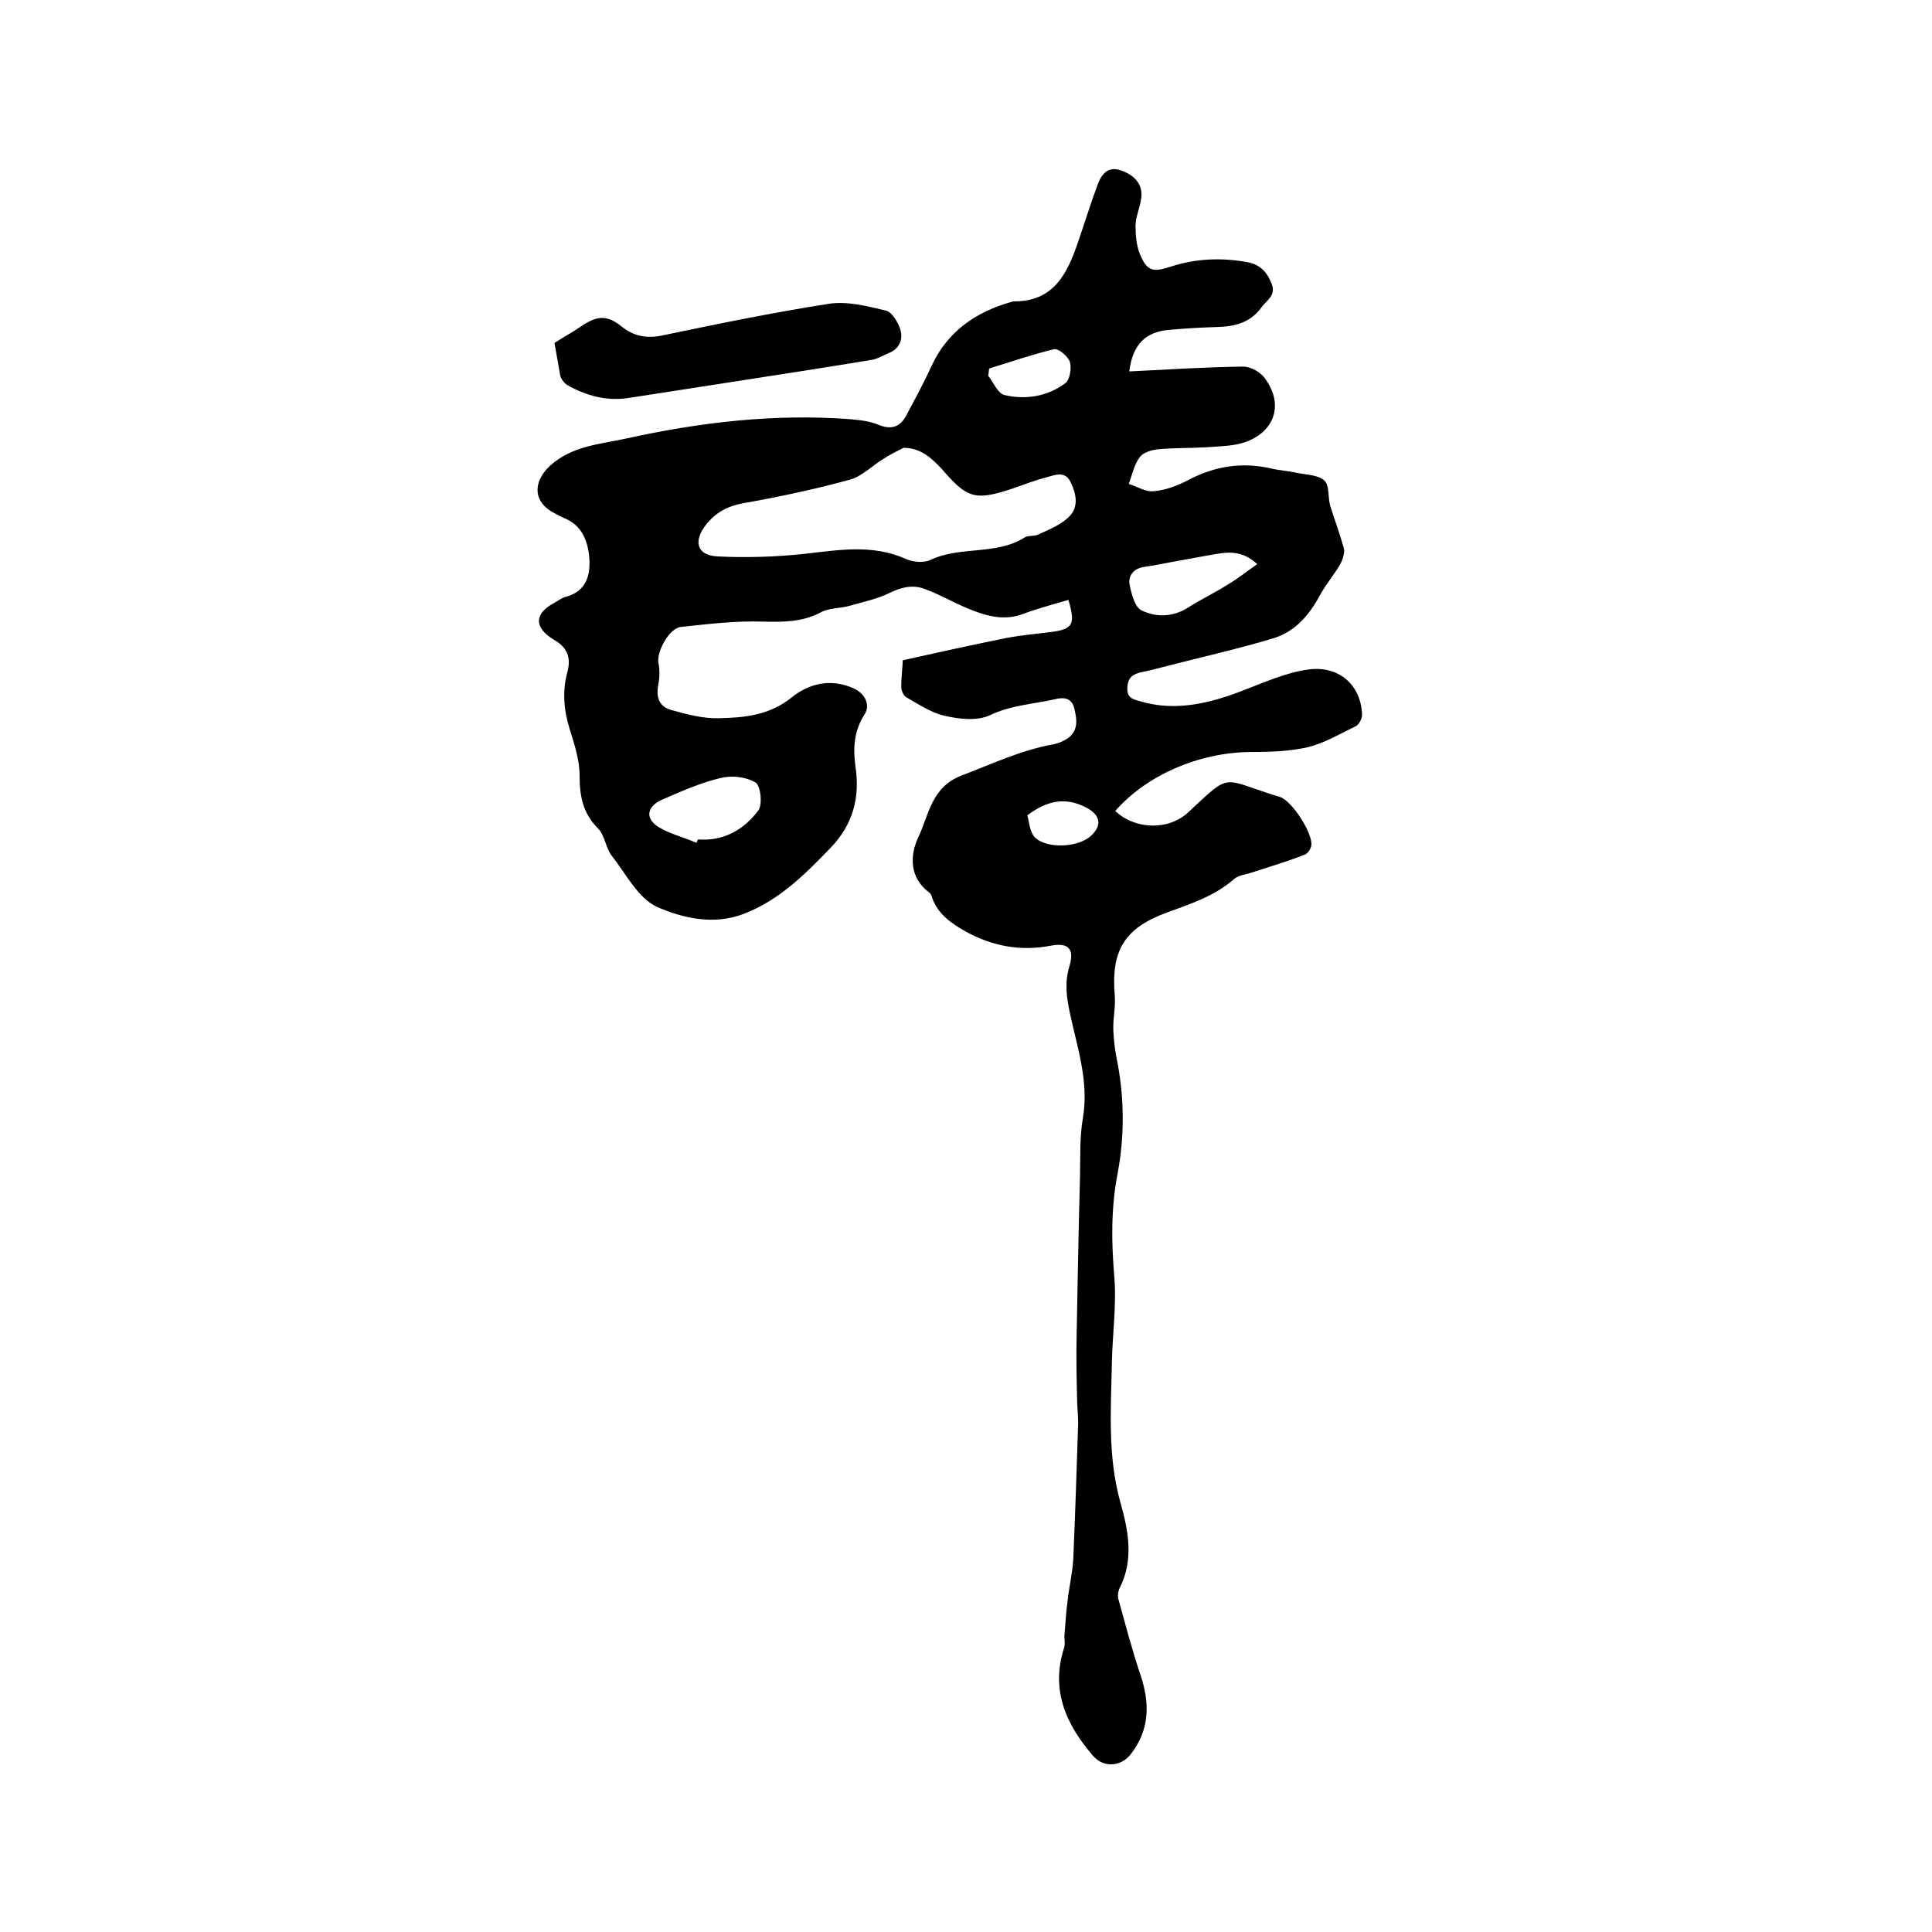 <svg enable-background="new 0 0 400 400" viewBox="0 0 400 400" xmlns="http://www.w3.org/2000/svg"><path d="m186.9 136.7c7.6-1.7 14.5-3.2 21.4-4.6 3.2-.6 6.5-.9 9.7-1.3 4.1-.6 4.7-1.6 3.2-6.6-3 .9-6.1 1.7-9.1 2.8-4.2 1.7-8.1.5-11.9-1.1-2.9-1.2-5.6-2.8-8.6-3.9-2.4-1-4.8-.5-7.3.7-2.6 1.3-5.5 1.9-8.3 2.7-2 .6-4.3.4-6.1 1.4-3.8 2-7.7 2-11.9 1.9-5.7-.2-11.4.5-17 1.1-2.4.2-5 5-4.7 7.3.3 1.5.3 3.1 0 4.6-.5 2.6.1 4.6 2.7 5.3 3.2.9 6.6 1.8 9.8 1.7 5.3-.1 10.5-.6 15.1-4.3 3.6-2.9 8.1-4 12.8-1.9 2.3 1 3.6 3.4 2.3 5.4-2.2 3.4-2.4 7-1.9 10.7 1 6.5-.5 12.1-5.1 16.9-5.3 5.5-10.7 10.9-18 13.7-6.2 2.4-12.6.9-17.9-1.4-4-1.8-6.5-6.9-9.5-10.7-1.2-1.6-1.4-4.2-2.8-5.6-3.1-3.1-3.8-6.6-3.8-10.9 0-3.3-1.1-6.6-2.1-9.8-1.2-3.9-1.5-7.8-.4-11.8.8-3-.2-5.1-2.9-6.6-4.1-2.5-4-5.4.2-7.6.7-.4 1.5-1 2.2-1.2 4.4-1.1 5.3-4.5 5-8.2-.3-3.4-1.5-6.6-5.1-8.1-.7-.3-1.3-.6-2-1-4.5-2.2-4.7-6.4-1.1-9.8 4.6-4.2 10.3-4.5 15.8-5.7 15.4-3.4 30.9-5.2 46.6-4 2 .2 4 .4 5.8 1.2 2.8 1.1 4.5.2 5.7-2.1 1.8-3.4 3.6-6.7 5.2-10.2 3.3-7.1 9.1-11.1 16.5-13.2.2-.1.4-.1.6-.1 8.2 0 11-5.8 13.2-12.3 1.4-4 2.6-8 4.1-12 .8-2.1 2.2-3.9 5.1-2.7 2.9 1.1 4.4 3.2 3.8 6.1-.3 1.8-1.1 3.5-1.1 5.3 0 1.9.2 4.1.9 5.8 1.5 3.6 2.7 3.8 6.4 2.6 5.2-1.7 10.6-1.9 16-.9 2.5.5 4 2.1 4.9 4.5s-1 3.3-2.1 4.8c-2.3 3.2-5.5 4-9.1 4.1-3.4.1-6.8.3-10.1.6-4.8.4-7.5 3-8.2 8.6 8-.4 15.8-.9 23.6-1 1.6 0 3.7 1.2 4.6 2.6 3.9 5.4 1.8 11.2-4.7 13.2-2.4.7-5 .7-7.5.9-3.3.2-6.6.1-9.8.4-1.4.1-3.2.6-4 1.6-1.2 1.6-1.6 3.7-2.3 5.6 1.7.5 3.5 1.7 5.2 1.5 2.3-.2 4.8-1.1 6.9-2.2 5.6-3 11.3-3.9 17.4-2.5 1.7.4 3.6.5 5.3.9 2 .4 4.4.4 5.7 1.6 1.1 1 .7 3.5 1.2 5.2.9 2.9 2 5.8 2.8 8.7.3 1-.2 2.4-.7 3.4-1.3 2.2-3 4.2-4.2 6.4-2.2 4.1-5.1 7.5-9.5 8.9-7.6 2.3-15.3 4-23 6-1.5.4-3.1.8-4.6 1.1-1.7.4-2.7 1.1-2.8 3.2-.1 2.2 1.3 2.4 2.7 2.8 6 1.8 12 .9 17.8-1 3.4-1.1 6.7-2.6 10.1-3.8 2.3-.8 4.6-1.5 7-1.8 6.2-.8 10.8 3.2 11 9.4 0 .8-.6 1.9-1.2 2.3-3.3 1.6-6.5 3.5-10 4.4-4 .9-8.2 1-12.3 1-10.5.2-21.1 4.8-27.6 12.2 4.1 3.9 11.1 4.1 15.2.2 9.1-8.5 6.6-6.8 18.9-3.1 2.5.8 6.8 7.5 6.5 10-.1.8-.8 1.8-1.5 2-3.6 1.4-7.3 2.5-11 3.7-1.2.4-2.6.5-3.5 1.3-4 3.5-8.9 5.1-13.8 6.9-8.9 3.2-11.7 7.9-10.9 17.2.2 2.4-.4 4.8-.3 7.2.1 2.3.4 4.6.9 6.9 1.4 7.6 1.4 15.2 0 22.7-1.4 7.2-1.3 14.2-.7 21.4.5 5.9-.4 12-.5 18-.2 9.7-.9 19.3 1.8 28.9 1.6 5.6 2.8 11.8-.2 17.6-.3.6-.4 1.5-.3 2.1 1.5 5.4 2.9 10.8 4.7 16.1 1.9 5.8 1.8 11.2-2.1 16.2-2.1 2.7-5.8 2.8-7.9.2-5.5-6.4-8.7-13.5-5.9-22.2.3-.9 0-1.9.1-2.8.2-2.2.3-4.5.6-6.7.3-2.9 1-5.8 1.2-8.7.4-9.2.7-18.4 1-27.7.1-1.9-.2-3.8-.2-5.7-.1-4.3-.2-8.6-.1-12.9.2-11 .4-22 .7-32.9.1-4.1-.1-8.3.6-12.3 1.3-7.6-1.2-14.7-2.7-21.8-.7-3.3-1.1-6.3-.1-9.6 1.1-3.7-.2-5-3.9-4.3-6.2 1.2-12 .1-17.5-2.9-3-1.7-5.8-3.6-7-7-.1-.4-.3-.9-.6-1.1-4.2-3.1-4-7.8-2.3-11.4 2.2-4.6 2.7-10.4 8.9-12.8 6.3-2.4 12.4-5.3 19.1-6.5 1-.2 2-.6 2.9-1.2 2.3-1.6 2-3.9 1.4-6.3s-2.6-2.2-4.1-1.8c-4.5 1-9 1.2-13.4 3.3-2.6 1.2-6.3.8-9.3.1-2.8-.6-5.4-2.4-7.9-3.8-.6-.3-1.1-1.4-1.1-2.1 0-2.4.3-4.4.3-5.6zm.2-44c-1.4.7-2.8 1.4-4.2 2.3-2.3 1.4-4.4 3.6-6.9 4.3-7.3 2-14.8 3.6-22.2 4.9-3.2.6-5.6 1.9-7.6 4.4-2.7 3.4-2 6.4 2.4 6.6 5.9.3 11.8.1 17.7-.5 7.2-.8 14.2-2.1 21.2 1 1.5.7 3.8.9 5.2.2 6.2-2.9 13.5-.9 19.4-4.6.7-.5 1.9-.2 2.8-.6 2.1-1 4.5-1.9 6.2-3.5 2.3-2 1.8-4.8.6-7.3-1.2-2.6-3.4-1.5-5.3-1-2.3.6-4.6 1.5-6.9 2.3-7.6 2.5-9.3 2-14.5-4.1-2.1-2.2-4.2-4.3-7.9-4.4zm-42.9 81.8c.1-.2.2-.5.3-.7 5.3.4 9.5-2 12.5-6 .9-1.2.5-5.2-.6-5.8-2-1.2-5-1.5-7.3-.9-4.2 1-8.2 2.8-12.1 4.5-2.9 1.3-3.5 3.6-1 5.4 2.4 1.6 5.5 2.3 8.2 3.5zm116.1-57.7c-2.9-2.7-5.7-2.6-8.5-2.1-3 .5-6 1.1-8.9 1.6-2.1.4-4.1.8-6.2 1.1-2.2.4-3.2 2-2.8 3.8.4 1.9 1.1 4.6 2.5 5.2 2.9 1.4 6.3 1.4 9.4-.5 2.8-1.8 5.8-3.2 8.6-5 1.9-1.1 3.7-2.6 5.9-4.1zm-55.5-40.5c-.1.5-.1 1-.2 1.5 1.1 1.4 2 3.7 3.4 4 4.4 1 8.9.3 12.6-2.5.9-.7 1.3-3.1.9-4.4-.4-1.1-2.3-2.8-3.3-2.6-4.5 1.1-8.9 2.6-13.4 4zm7.9 92.5c.4 1.5.5 3.4 1.5 4.5 2.4 2.5 9 2.2 11.6-.2 2.5-2.2 2-4.4-.9-5.9-4.4-2.3-8.2-1.4-12.2 1.6z"/><path d="m114.8 71c2-1.3 3.9-2.3 5.6-3.5 3.3-2.2 5.3-2.3 8.3.1 2.5 2 5.1 2.5 8.2 1.9 11.5-2.4 23.1-4.8 34.7-6.6 3.8-.6 8 .5 11.8 1.4 1.3.3 2.5 2.4 3 3.9.6 2-.1 4-2.4 4.9-1.2.5-2.3 1.2-3.5 1.4-9.7 1.6-19.4 3.1-29.1 4.6-7.1 1.1-14.2 2.2-21.3 3.3-4.6.7-8.8-.5-12.7-2.7-.6-.4-1.2-1.2-1.4-1.9-.4-2.3-.8-4.5-1.2-6.8z"/></svg>